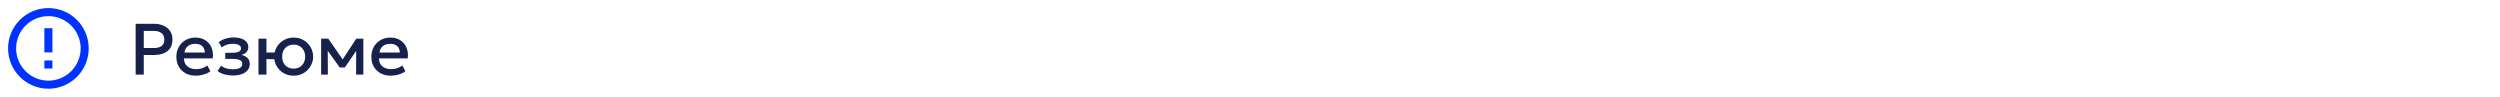 <?xml version="1.0" encoding="UTF-8"?> <svg xmlns="http://www.w3.org/2000/svg" width="620" height="24" viewBox="0 0 620 24" fill="none"><path d="M11 15H13V17H11V15ZM11 7H13V13H11V7ZM12 2C6.47 2 2 6.5 2 12C2 14.652 3.054 17.196 4.929 19.071C5.858 20 6.96 20.736 8.173 21.239C9.386 21.741 10.687 22 12 22C14.652 22 17.196 20.946 19.071 19.071C20.946 17.196 22 14.652 22 12C22 10.687 21.741 9.386 21.239 8.173C20.736 6.96 20 5.858 19.071 4.929C18.142 4 17.04 3.264 15.827 2.761C14.614 2.259 13.313 2 12 2ZM12 20C9.878 20 7.843 19.157 6.343 17.657C4.843 16.157 4 14.122 4 12C4 9.878 4.843 7.843 6.343 6.343C7.843 4.843 9.878 4 12 4C14.122 4 16.157 4.843 17.657 6.343C19.157 7.843 20 9.878 20 12C20 14.122 19.157 16.157 17.657 17.657C16.157 19.157 14.122 20 12 20Z" fill="#0033FF"></path><path d="M33.638 18.5V5.9H38.201C39.095 5.9 39.884 6.056 40.568 6.368C41.258 6.674 41.798 7.118 42.188 7.7C42.578 8.276 42.773 8.969 42.773 9.779C42.773 10.613 42.593 11.318 42.233 11.894C41.873 12.464 41.348 12.899 40.658 13.199C39.974 13.493 39.14 13.64 38.156 13.64H35.654V18.5H33.638ZM35.654 11.912H38.183C38.999 11.912 39.632 11.741 40.082 11.399C40.532 11.051 40.757 10.526 40.757 9.824C40.757 9.128 40.526 8.594 40.064 8.222C39.602 7.85 38.981 7.664 38.201 7.664H35.654V11.912ZM48.572 18.77C47.612 18.77 46.769 18.575 46.043 18.185C45.317 17.789 44.75 17.237 44.342 16.529C43.94 15.821 43.739 14.999 43.739 14.063C43.739 13.379 43.856 12.749 44.09 12.173C44.324 11.591 44.654 11.087 45.08 10.661C45.506 10.235 46.004 9.905 46.574 9.671C47.15 9.437 47.777 9.32 48.455 9.32C49.193 9.32 49.85 9.452 50.426 9.716C51.002 9.974 51.479 10.337 51.857 10.805C52.241 11.273 52.511 11.822 52.667 12.452C52.829 13.076 52.856 13.754 52.748 14.486H45.638C45.626 15.02 45.743 15.488 45.989 15.89C46.235 16.286 46.586 16.595 47.042 16.817C47.504 17.039 48.047 17.15 48.671 17.15C49.175 17.15 49.661 17.075 50.129 16.925C50.603 16.769 51.032 16.541 51.416 16.241L52.181 17.663C51.893 17.897 51.545 18.098 51.137 18.266C50.729 18.428 50.303 18.551 49.859 18.635C49.415 18.725 48.986 18.77 48.572 18.77ZM45.755 13.028H50.804C50.786 12.356 50.57 11.828 50.156 11.444C49.748 11.06 49.166 10.868 48.41 10.868C47.678 10.868 47.069 11.06 46.583 11.444C46.103 11.828 45.827 12.356 45.755 13.028ZM57.811 18.716C57.313 18.716 56.833 18.677 56.371 18.599C55.909 18.527 55.474 18.413 55.066 18.257C54.658 18.095 54.289 17.882 53.959 17.618L54.823 16.277C55.201 16.595 55.648 16.826 56.164 16.97C56.68 17.108 57.205 17.177 57.739 17.177C58.465 17.177 59.038 17.072 59.458 16.862C59.878 16.646 60.088 16.292 60.088 15.8C60.088 15.368 59.866 15.059 59.422 14.873C58.984 14.687 58.345 14.594 57.505 14.594H55.867V13.1H57.451C58.195 13.1 58.768 13.016 59.17 12.848C59.572 12.674 59.773 12.38 59.773 11.966C59.773 11.72 59.686 11.516 59.512 11.354C59.344 11.192 59.104 11.069 58.792 10.985C58.486 10.901 58.126 10.859 57.712 10.859C57.202 10.859 56.71 10.934 56.236 11.084C55.762 11.234 55.348 11.465 54.994 11.777L54.256 10.454C54.712 10.076 55.264 9.788 55.912 9.59C56.56 9.386 57.214 9.284 57.874 9.284C58.642 9.284 59.302 9.38 59.854 9.572C60.406 9.764 60.832 10.04 61.132 10.4C61.432 10.76 61.582 11.195 61.582 11.705C61.582 12.161 61.435 12.557 61.141 12.893C60.853 13.229 60.433 13.472 59.881 13.622C60.553 13.772 61.063 14.036 61.411 14.414C61.765 14.792 61.942 15.266 61.942 15.836C61.942 16.436 61.771 16.952 61.429 17.384C61.093 17.81 60.613 18.14 59.989 18.374C59.371 18.602 58.645 18.716 57.811 18.716ZM64.104 18.5V9.59H66.084L66.075 13.028H69.09V14.666H66.075L66.084 18.5H64.104ZM72.825 18.77C71.889 18.77 71.058 18.557 70.332 18.131C69.606 17.699 69.033 17.126 68.613 16.412C68.199 15.692 67.992 14.903 67.992 14.045C67.992 13.409 68.112 12.809 68.352 12.245C68.592 11.675 68.928 11.171 69.36 10.733C69.792 10.295 70.302 9.95 70.89 9.698C71.478 9.446 72.123 9.32 72.825 9.32C73.761 9.32 74.592 9.536 75.318 9.968C76.044 10.394 76.614 10.967 77.028 11.687C77.448 12.401 77.658 13.187 77.658 14.045C77.658 14.675 77.538 15.275 77.298 15.845C77.058 16.415 76.722 16.919 76.29 17.357C75.858 17.795 75.348 18.14 74.76 18.392C74.172 18.644 73.527 18.77 72.825 18.77ZM72.825 17.015C73.377 17.015 73.866 16.895 74.292 16.655C74.718 16.409 75.054 16.064 75.3 15.62C75.546 15.176 75.669 14.651 75.669 14.045C75.669 13.439 75.546 12.914 75.3 12.47C75.054 12.02 74.718 11.675 74.292 11.435C73.866 11.195 73.377 11.075 72.825 11.075C72.273 11.075 71.781 11.195 71.349 11.435C70.923 11.675 70.587 12.02 70.341 12.47C70.101 12.914 69.981 13.439 69.981 14.045C69.981 14.651 70.101 15.176 70.341 15.62C70.587 16.064 70.923 16.409 71.349 16.655C71.781 16.895 72.273 17.015 72.825 17.015ZM79.643 18.5V9.59H81.362H81.416L85.412 15.368L84.557 15.386L88.355 9.59H90.11V18.5H88.31L88.337 11.912L88.706 12.074L85.52 16.727H84.242L80.912 12.065L81.281 11.903L81.308 18.5H79.643ZM96.929 18.77C95.969 18.77 95.126 18.575 94.4 18.185C93.674 17.789 93.107 17.237 92.699 16.529C92.297 15.821 92.096 14.999 92.096 14.063C92.096 13.379 92.213 12.749 92.447 12.173C92.681 11.591 93.011 11.087 93.437 10.661C93.863 10.235 94.361 9.905 94.931 9.671C95.507 9.437 96.134 9.32 96.812 9.32C97.55 9.32 98.207 9.452 98.783 9.716C99.359 9.974 99.836 10.337 100.214 10.805C100.598 11.273 100.868 11.822 101.024 12.452C101.186 13.076 101.213 13.754 101.105 14.486H93.995C93.983 15.02 94.1 15.488 94.346 15.89C94.592 16.286 94.943 16.595 95.399 16.817C95.861 17.039 96.404 17.15 97.028 17.15C97.532 17.15 98.018 17.075 98.486 16.925C98.96 16.769 99.389 16.541 99.773 16.241L100.538 17.663C100.25 17.897 99.902 18.098 99.494 18.266C99.086 18.428 98.66 18.551 98.216 18.635C97.772 18.725 97.343 18.77 96.929 18.77ZM94.112 13.028H99.161C99.143 12.356 98.927 11.828 98.513 11.444C98.105 11.06 97.523 10.868 96.767 10.868C96.035 10.868 95.426 11.06 94.94 11.444C94.46 11.828 94.184 12.356 94.112 13.028Z" fill="#17224C"></path></svg> 